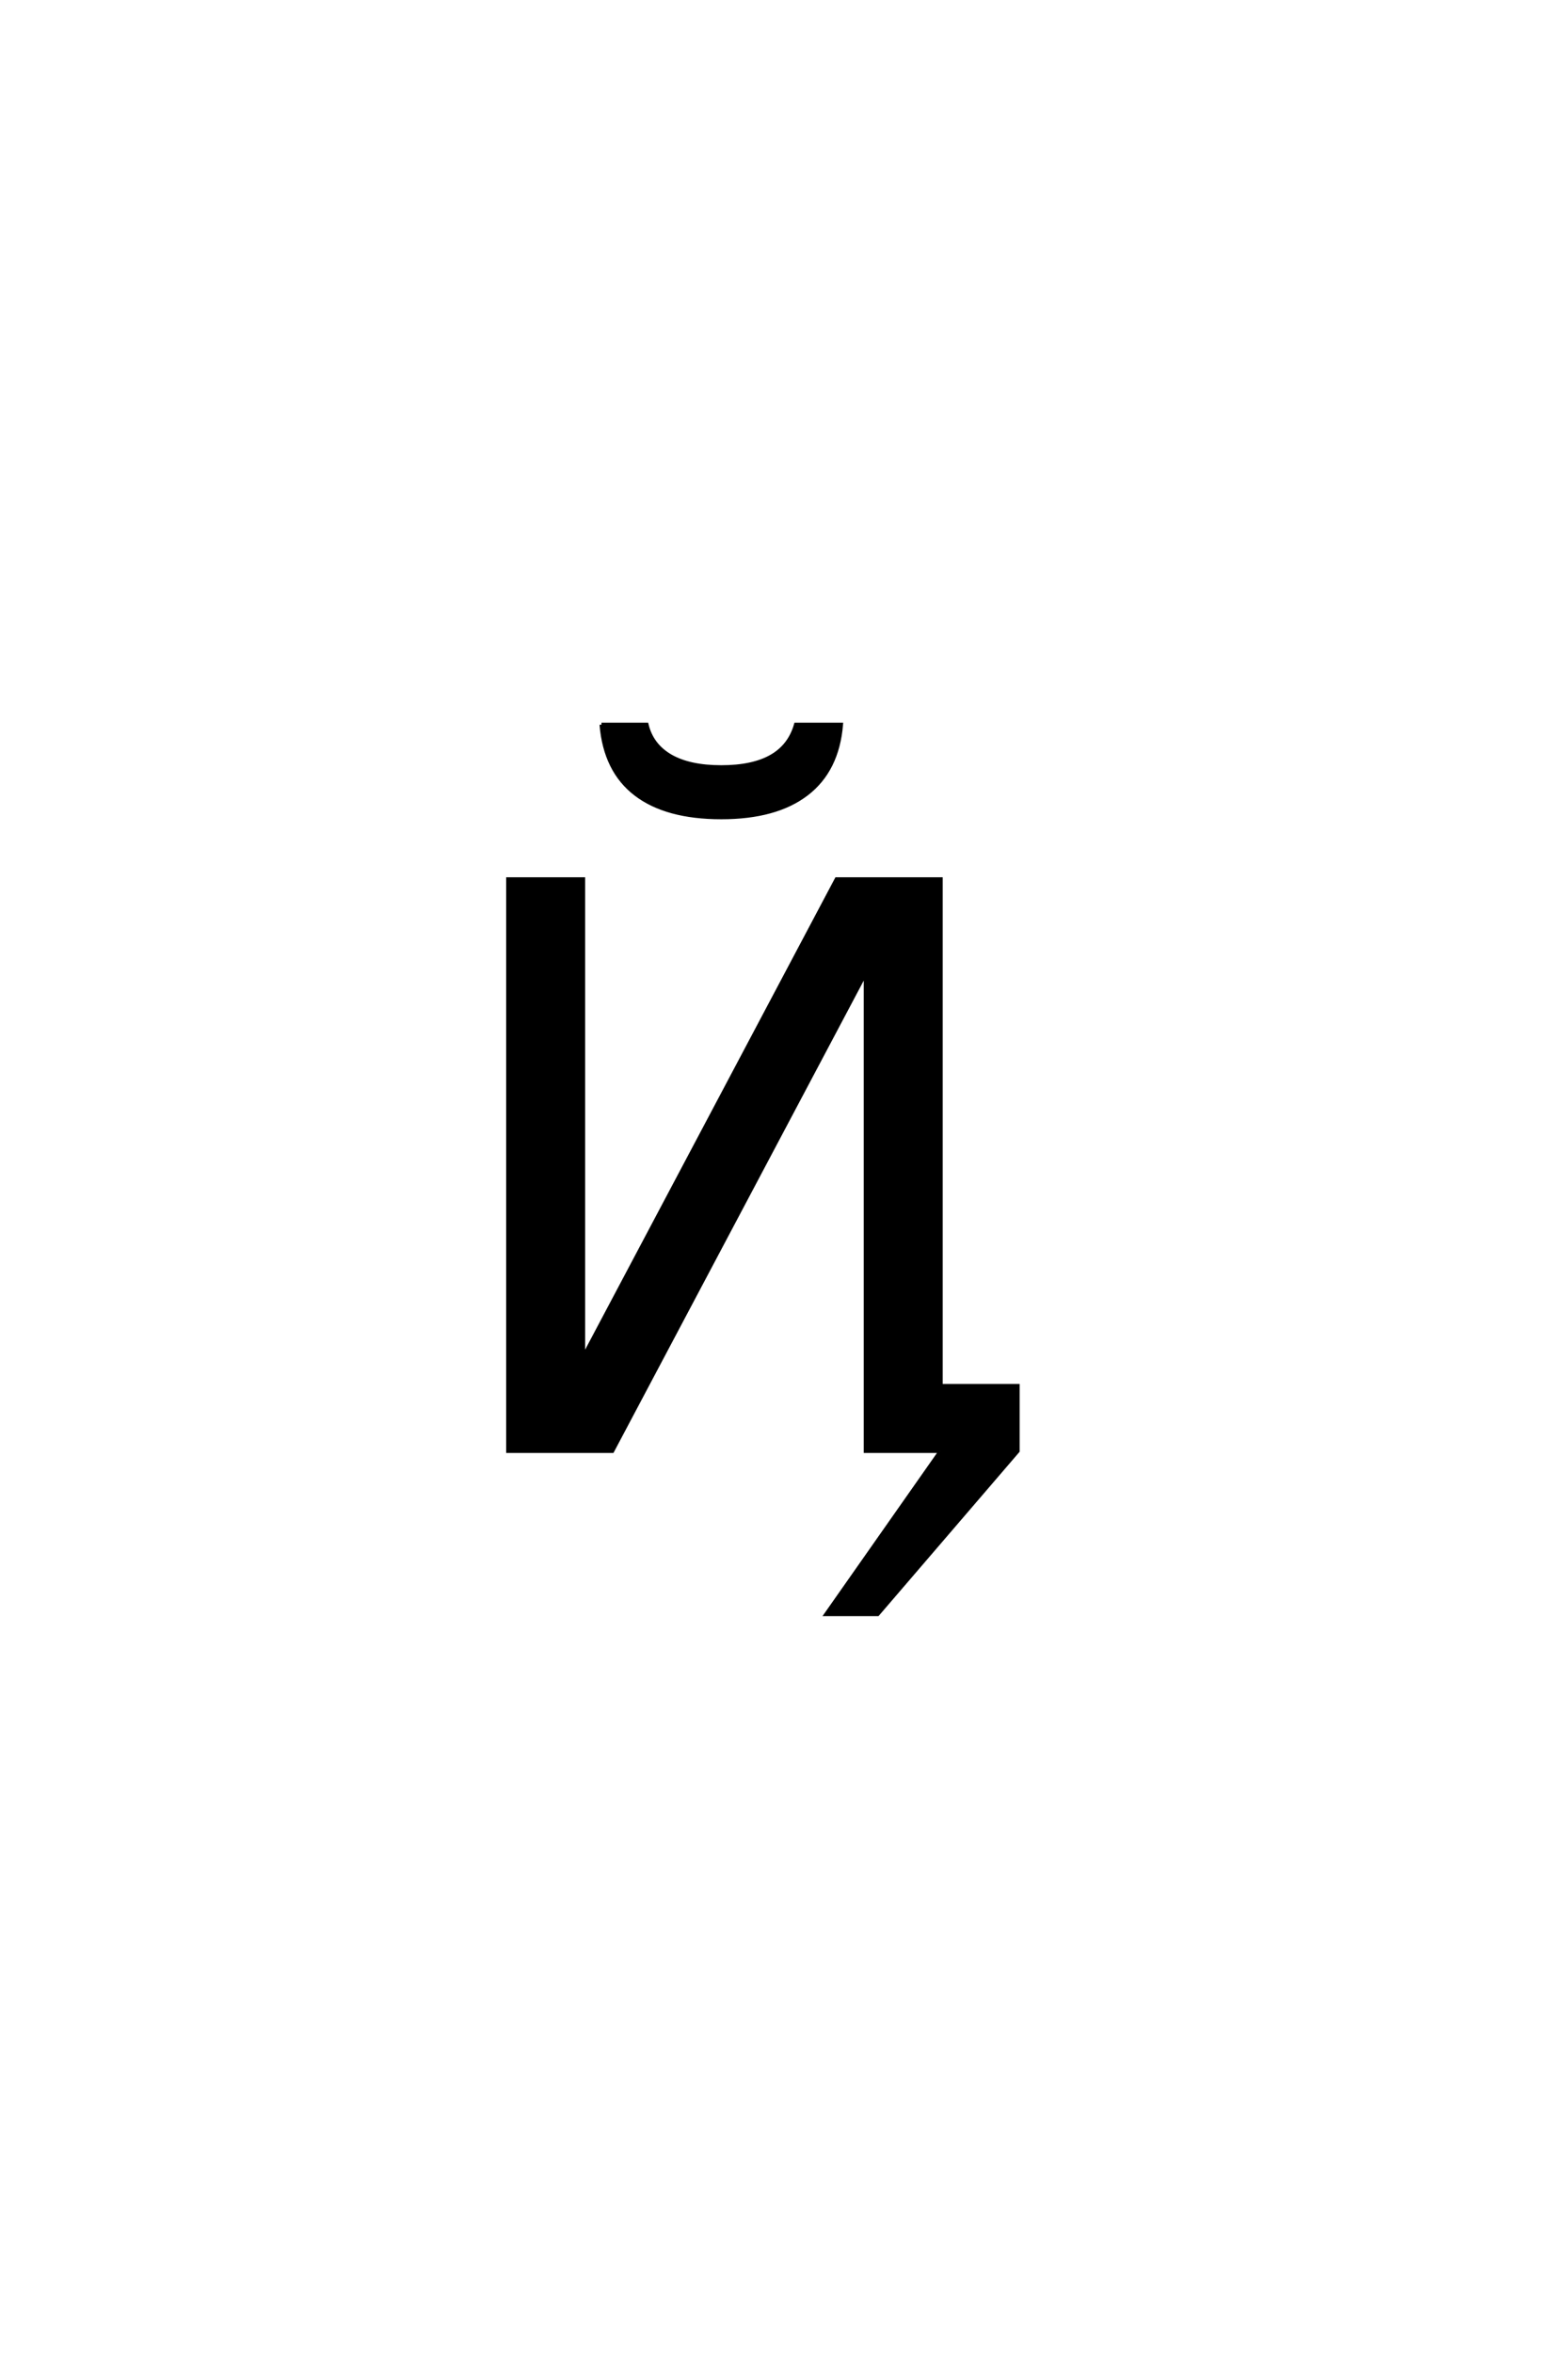 <?xml version='1.0' encoding='UTF-8'?>
<!DOCTYPE svg PUBLIC "-//W3C//DTD SVG 1.0//EN"
"http://www.w3.org/TR/2001/REC-SVG-20010904/DTD/svg10.dtd">

<svg xmlns='http://www.w3.org/2000/svg' version='1.0' width='40.0' height='60.0'>

 <g transform='scale(0.1 -0.1) translate(110.0 -370.0)'>
  <path d='M129.984 0
L110.844 0
L110.844 121.969
L46.188 0
L19.625 0
L19.625 145.797
L38.766 145.797
L38.766 23.828
L103.422 145.797
L129.984 145.797
L129.984 16.609
L149.609 16.609
L149.609 0
L113.875 -41.609
L100.781 -41.609
L129.984 0
L129.984 0
M43.438 185.219
L54.953 185.219
Q56.219 179.953 61.047 177.156
Q65.891 174.375 74 174.375
Q82 174.375 86.734 177.062
Q91.484 179.75 93.047 185.219
L104.562 185.219
Q103.594 173.594 95.781 167.594
Q87.969 161.594 74 161.594
Q59.938 161.594 52.172 167.547
Q44.406 173.5 43.438 185.219
' style='fill: #000000; stroke: #000000'/>
 </g>
</svg>
